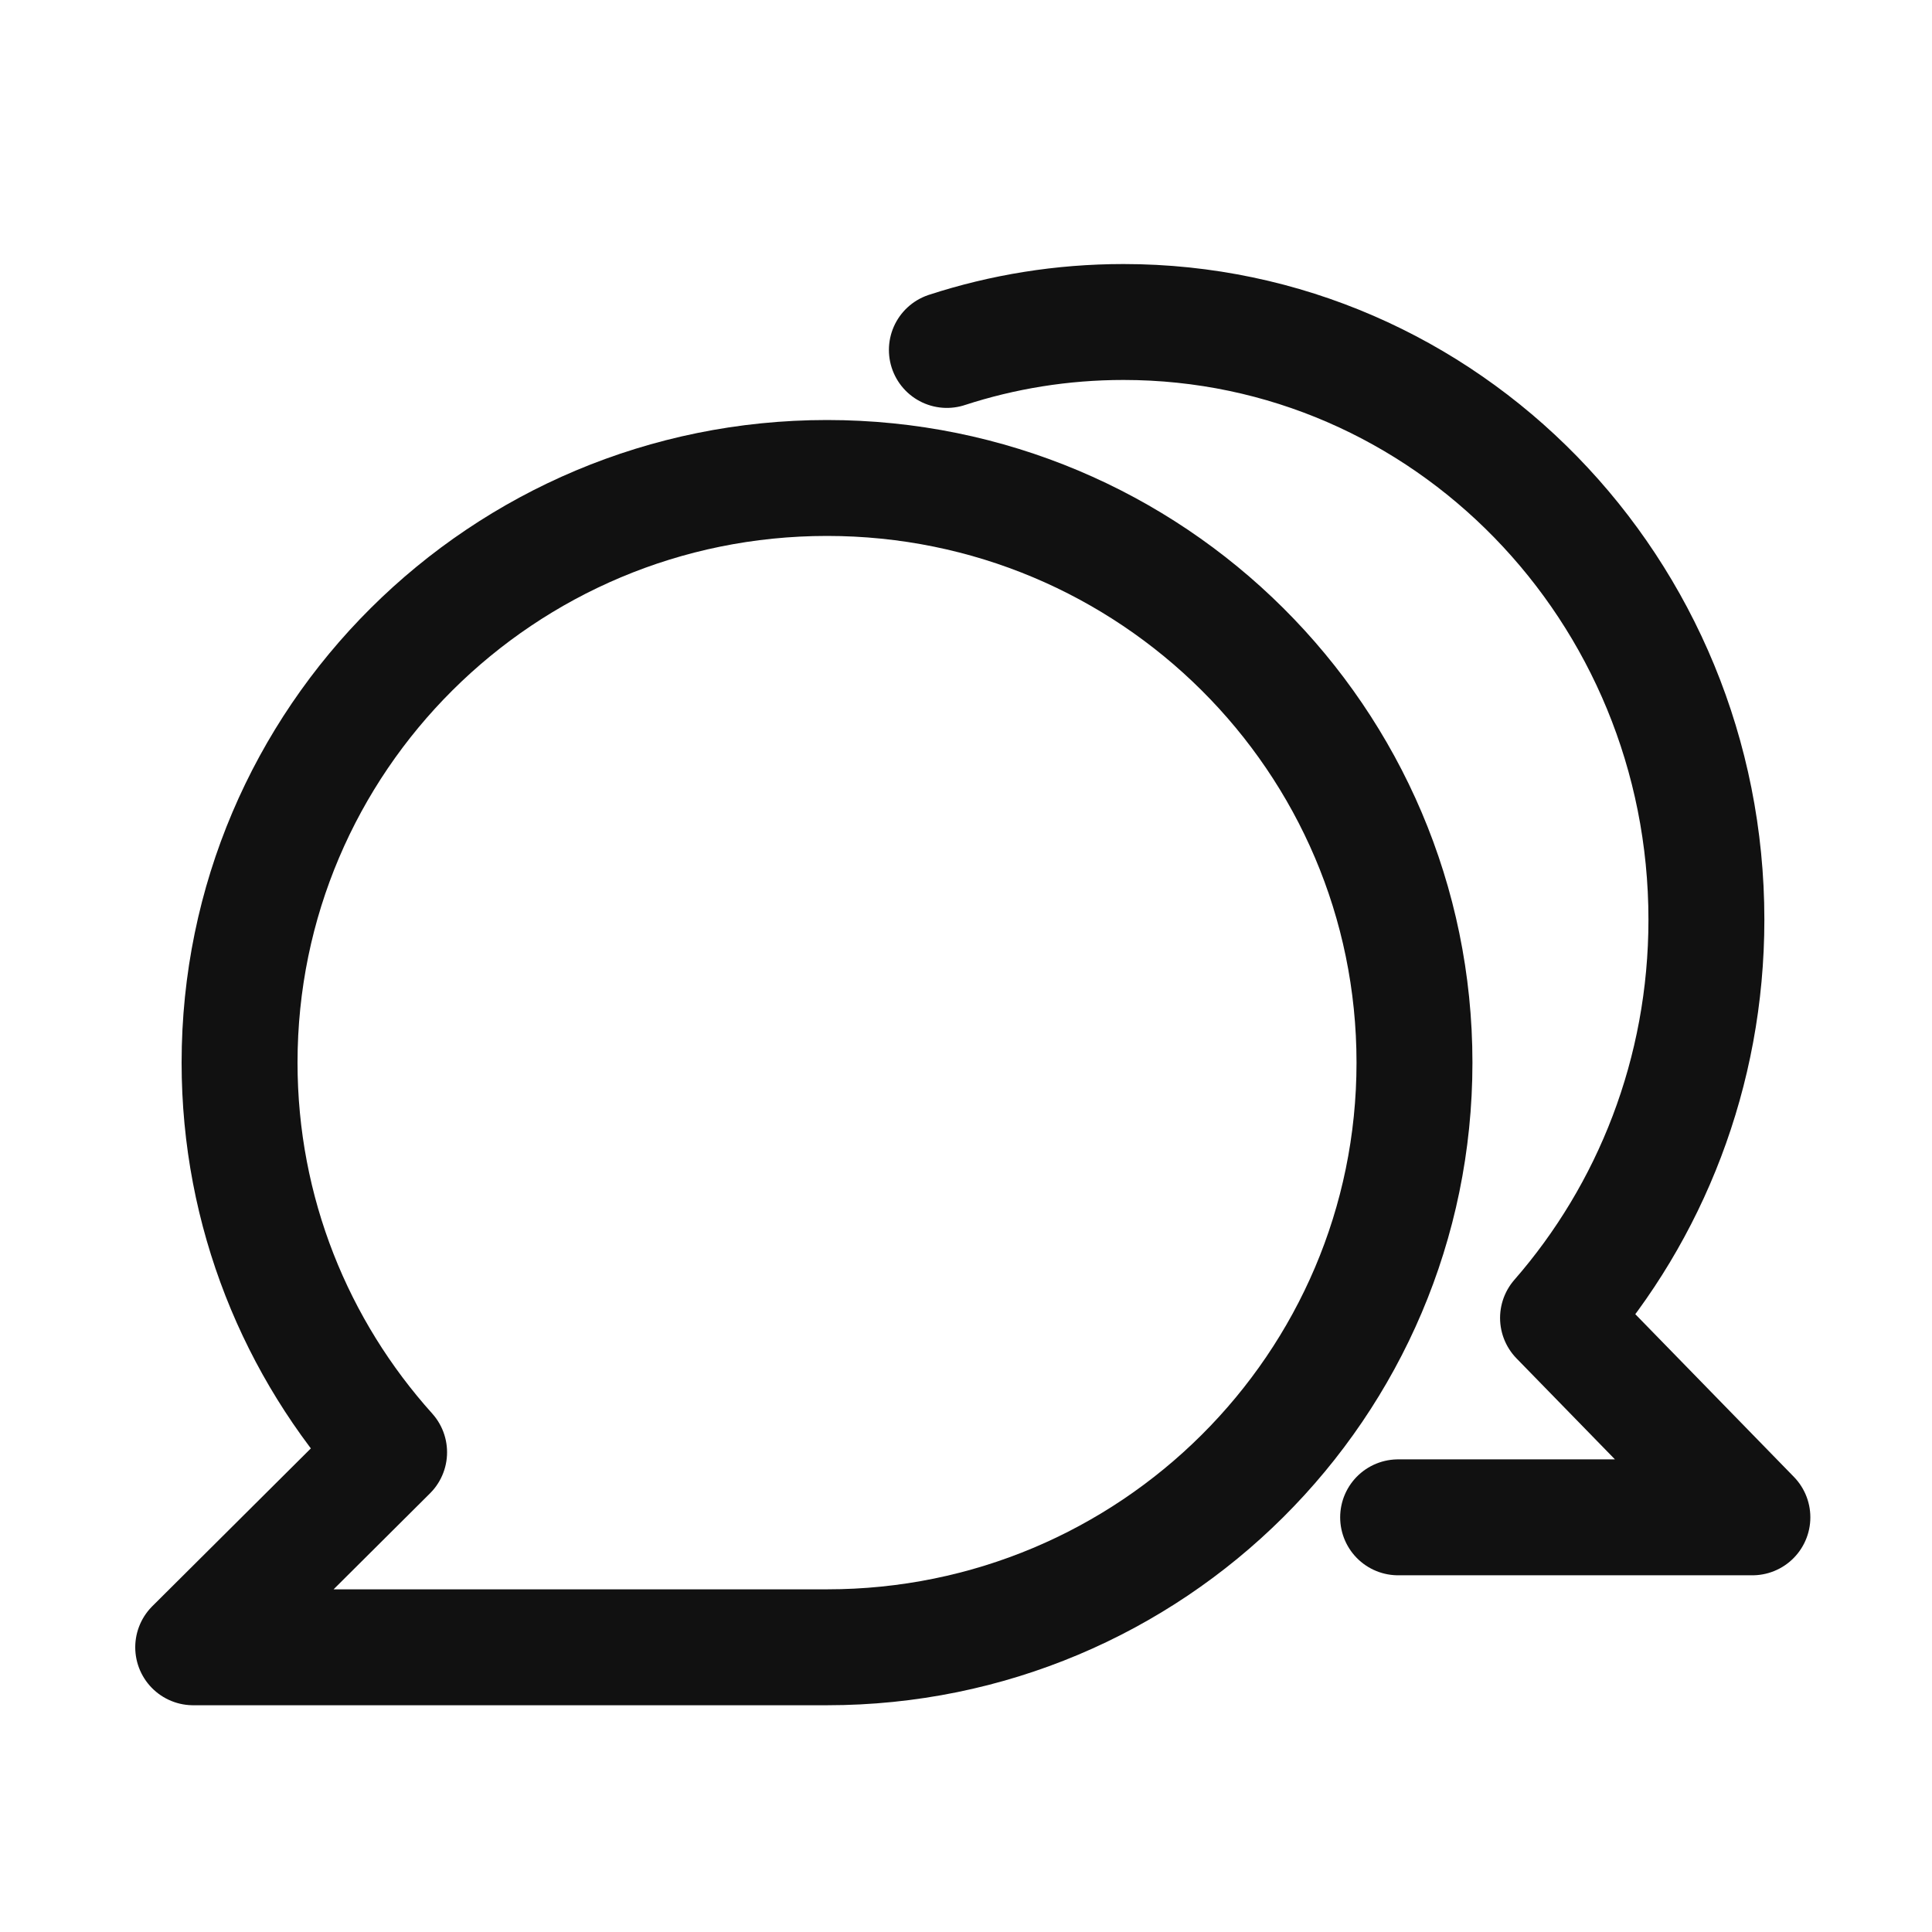 <svg width="30" height="30" viewBox="0 0 30 30" fill="none" xmlns="http://www.w3.org/2000/svg">
<path d="M12.842 7.422C7.804 7.422 3.72 11.486 3.72 16.5C3.72 18.825 4.599 20.946 6.042 22.551L3 25.579H12.842C17.88 25.579 21.964 21.515 21.964 16.5C21.964 11.486 17.88 7.422 12.842 7.422Z" stroke="#111111" stroke-width="1.8" stroke-linejoin="round"/>
<path d="M14.703 5.434C15.568 5.152 16.49 5 17.446 5C22.445 5 26.497 9.154 26.497 14.28C26.497 16.656 25.625 18.824 24.193 20.465L27.211 23.561H21.71" stroke="#111111" stroke-width="1.8" stroke-linecap="round" stroke-linejoin="round"/>
</svg>
